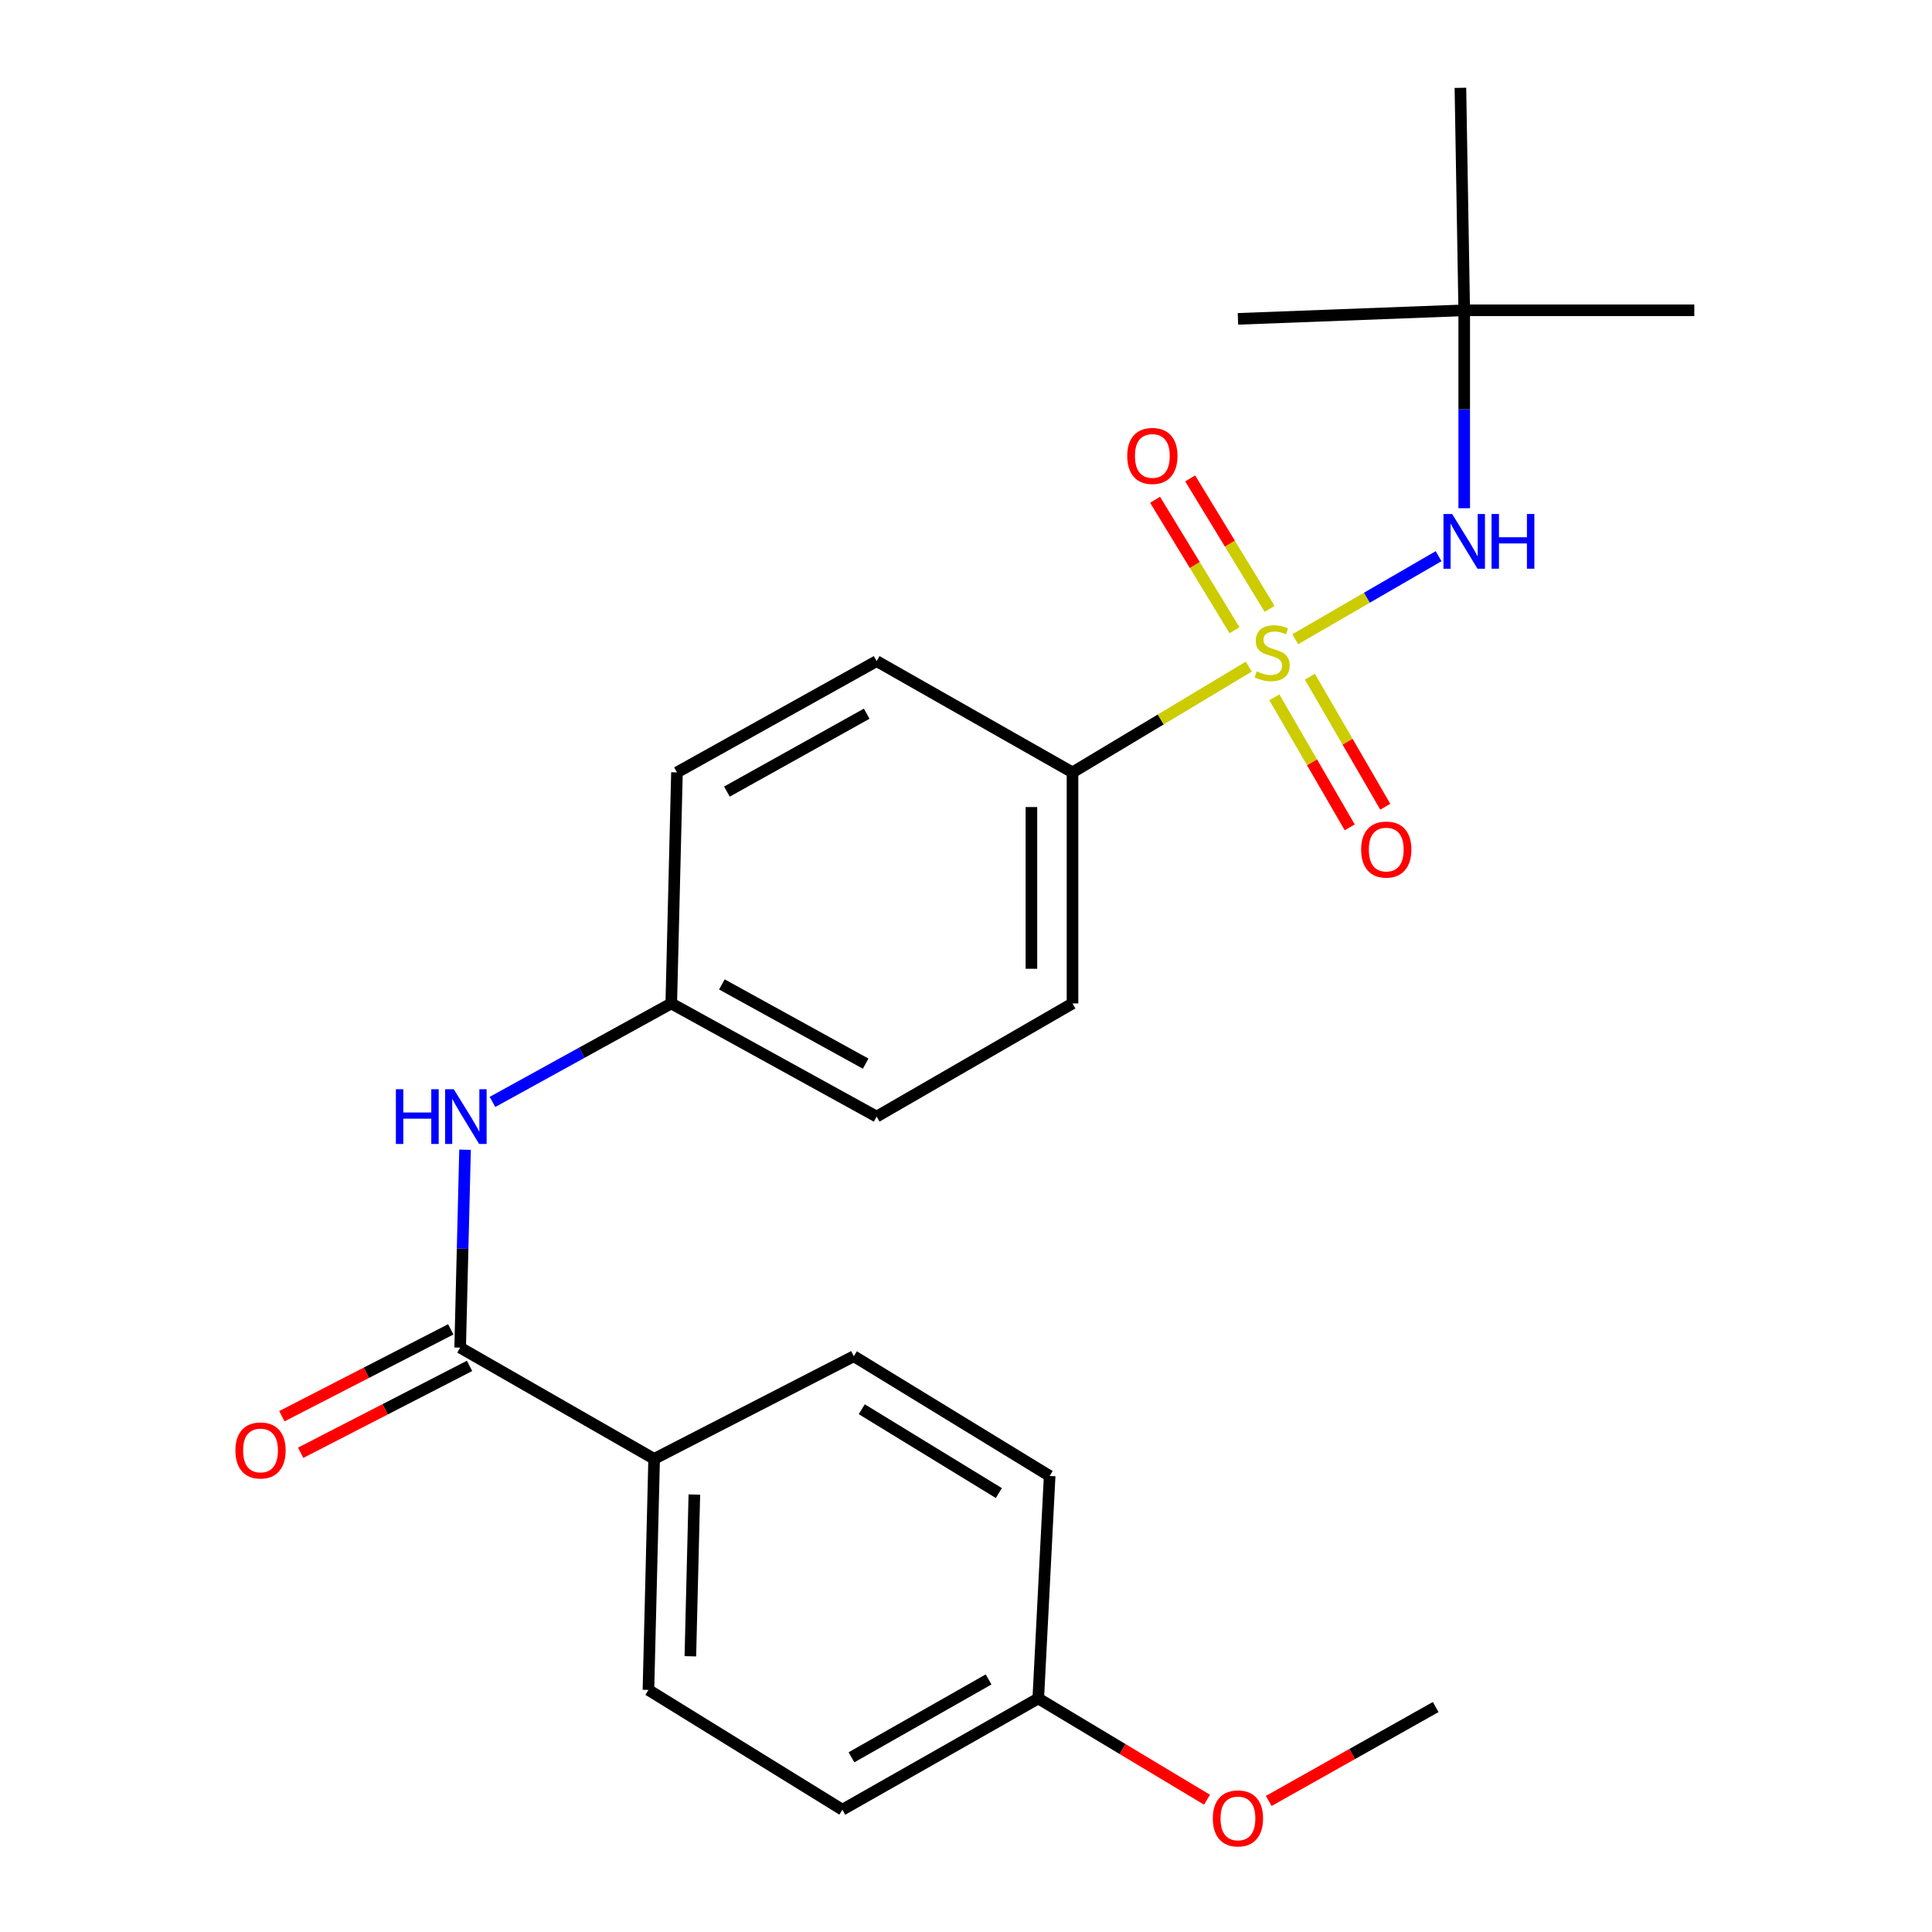 <?xml version='1.0' encoding='iso-8859-1'?>
<svg version='1.1' baseProfile='full'
              xmlns='http://www.w3.org/2000/svg'
                      xmlns:rdkit='http://www.rdkit.org/xml'
                      xmlns:xlink='http://www.w3.org/1999/xlink'
                  xml:space='preserve'
width='1000px' height='1000px' viewBox='0 0 1000 1000'>
<!-- END OF HEADER -->
<rect style='opacity:1.0;fill:#FFFFFF;stroke:none' width='1000' height='1000' x='0' y='0'> </rect>
<path class='bond-0' d='M 670.419,330.857 L 707.515,309.371' style='fill:none;fill-rule:evenodd;stroke:#CCCC00;stroke-width:6px;stroke-linecap:butt;stroke-linejoin:miter;stroke-opacity:1' />
<path class='bond-0' d='M 707.515,309.371 L 744.611,287.885' style='fill:none;fill-rule:evenodd;stroke:#0000FF;stroke-width:6px;stroke-linecap:butt;stroke-linejoin:miter;stroke-opacity:1' />
<path class='bond-2' d='M 646.374,345.036 L 600.749,372.412' style='fill:none;fill-rule:evenodd;stroke:#CCCC00;stroke-width:6px;stroke-linecap:butt;stroke-linejoin:miter;stroke-opacity:1' />
<path class='bond-2' d='M 600.749,372.412 L 555.123,399.789' style='fill:none;fill-rule:evenodd;stroke:#000000;stroke-width:6px;stroke-linecap:butt;stroke-linejoin:miter;stroke-opacity:1' />
<path class='bond-4' d='M 659.602,360.936 L 679.109,394.583' style='fill:none;fill-rule:evenodd;stroke:#CCCC00;stroke-width:6px;stroke-linecap:butt;stroke-linejoin:miter;stroke-opacity:1' />
<path class='bond-4' d='M 679.109,394.583 L 698.615,428.231' style='fill:none;fill-rule:evenodd;stroke:#FF0000;stroke-width:6px;stroke-linecap:butt;stroke-linejoin:miter;stroke-opacity:1' />
<path class='bond-4' d='M 677.998,350.271 L 697.505,383.918' style='fill:none;fill-rule:evenodd;stroke:#CCCC00;stroke-width:6px;stroke-linecap:butt;stroke-linejoin:miter;stroke-opacity:1' />
<path class='bond-4' d='M 697.505,383.918 L 717.012,417.566' style='fill:none;fill-rule:evenodd;stroke:#FF0000;stroke-width:6px;stroke-linecap:butt;stroke-linejoin:miter;stroke-opacity:1' />
<path class='bond-5' d='M 657.139,315.15 L 636.587,281.387' style='fill:none;fill-rule:evenodd;stroke:#CCCC00;stroke-width:6px;stroke-linecap:butt;stroke-linejoin:miter;stroke-opacity:1' />
<path class='bond-5' d='M 636.587,281.387 L 616.035,247.624' style='fill:none;fill-rule:evenodd;stroke:#FF0000;stroke-width:6px;stroke-linecap:butt;stroke-linejoin:miter;stroke-opacity:1' />
<path class='bond-5' d='M 638.975,326.206 L 618.423,292.444' style='fill:none;fill-rule:evenodd;stroke:#CCCC00;stroke-width:6px;stroke-linecap:butt;stroke-linejoin:miter;stroke-opacity:1' />
<path class='bond-5' d='M 618.423,292.444 L 597.871,258.681' style='fill:none;fill-rule:evenodd;stroke:#FF0000;stroke-width:6px;stroke-linecap:butt;stroke-linejoin:miter;stroke-opacity:1' />
<path class='bond-8' d='M 757.878,263.051 L 757.878,211.832' style='fill:none;fill-rule:evenodd;stroke:#0000FF;stroke-width:6px;stroke-linecap:butt;stroke-linejoin:miter;stroke-opacity:1' />
<path class='bond-8' d='M 757.878,211.832 L 757.878,160.613' style='fill:none;fill-rule:evenodd;stroke:#000000;stroke-width:6px;stroke-linecap:butt;stroke-linejoin:miter;stroke-opacity:1' />
<path class='bond-1' d='M 238.179,697.524 L 239.443,646.311' style='fill:none;fill-rule:evenodd;stroke:#000000;stroke-width:6px;stroke-linecap:butt;stroke-linejoin:miter;stroke-opacity:1' />
<path class='bond-1' d='M 239.443,646.311 L 240.708,595.098' style='fill:none;fill-rule:evenodd;stroke:#0000FF;stroke-width:6px;stroke-linecap:butt;stroke-linejoin:miter;stroke-opacity:1' />
<path class='bond-6' d='M 238.179,697.524 L 338.581,755.115' style='fill:none;fill-rule:evenodd;stroke:#000000;stroke-width:6px;stroke-linecap:butt;stroke-linejoin:miter;stroke-opacity:1' />
<path class='bond-7' d='M 233.316,688.069 L 189.602,710.553' style='fill:none;fill-rule:evenodd;stroke:#000000;stroke-width:6px;stroke-linecap:butt;stroke-linejoin:miter;stroke-opacity:1' />
<path class='bond-7' d='M 189.602,710.553 L 145.888,733.037' style='fill:none;fill-rule:evenodd;stroke:#FF0000;stroke-width:6px;stroke-linecap:butt;stroke-linejoin:miter;stroke-opacity:1' />
<path class='bond-7' d='M 243.042,706.979 L 199.328,729.463' style='fill:none;fill-rule:evenodd;stroke:#000000;stroke-width:6px;stroke-linecap:butt;stroke-linejoin:miter;stroke-opacity:1' />
<path class='bond-7' d='M 199.328,729.463 L 155.614,751.947' style='fill:none;fill-rule:evenodd;stroke:#FF0000;stroke-width:6px;stroke-linecap:butt;stroke-linejoin:miter;stroke-opacity:1' />
<path class='bond-9' d='M 555.123,399.789 L 555.123,519.377' style='fill:none;fill-rule:evenodd;stroke:#000000;stroke-width:6px;stroke-linecap:butt;stroke-linejoin:miter;stroke-opacity:1' />
<path class='bond-9' d='M 533.859,417.727 L 533.859,501.438' style='fill:none;fill-rule:evenodd;stroke:#000000;stroke-width:6px;stroke-linecap:butt;stroke-linejoin:miter;stroke-opacity:1' />
<path class='bond-10' d='M 555.123,399.789 L 453.751,342.198' style='fill:none;fill-rule:evenodd;stroke:#000000;stroke-width:6px;stroke-linecap:butt;stroke-linejoin:miter;stroke-opacity:1' />
<path class='bond-3' d='M 254.906,570.359 L 301.174,544.868' style='fill:none;fill-rule:evenodd;stroke:#0000FF;stroke-width:6px;stroke-linecap:butt;stroke-linejoin:miter;stroke-opacity:1' />
<path class='bond-3' d='M 301.174,544.868 L 347.442,519.377' style='fill:none;fill-rule:evenodd;stroke:#000000;stroke-width:6px;stroke-linecap:butt;stroke-linejoin:miter;stroke-opacity:1' />
<path class='bond-11' d='M 338.581,755.115 L 335.628,874.703' style='fill:none;fill-rule:evenodd;stroke:#000000;stroke-width:6px;stroke-linecap:butt;stroke-linejoin:miter;stroke-opacity:1' />
<path class='bond-11' d='M 359.396,773.578 L 357.329,857.29' style='fill:none;fill-rule:evenodd;stroke:#000000;stroke-width:6px;stroke-linecap:butt;stroke-linejoin:miter;stroke-opacity:1' />
<path class='bond-12' d='M 338.581,755.115 L 441.938,701.978' style='fill:none;fill-rule:evenodd;stroke:#000000;stroke-width:6px;stroke-linecap:butt;stroke-linejoin:miter;stroke-opacity:1' />
<path class='bond-20' d='M 757.878,160.613 L 755.905,45.455' style='fill:none;fill-rule:evenodd;stroke:#000000;stroke-width:6px;stroke-linecap:butt;stroke-linejoin:miter;stroke-opacity:1' />
<path class='bond-21' d='M 757.878,160.613 L 640.759,165.043' style='fill:none;fill-rule:evenodd;stroke:#000000;stroke-width:6px;stroke-linecap:butt;stroke-linejoin:miter;stroke-opacity:1' />
<path class='bond-22' d='M 757.878,160.613 L 876.97,160.613' style='fill:none;fill-rule:evenodd;stroke:#000000;stroke-width:6px;stroke-linecap:butt;stroke-linejoin:miter;stroke-opacity:1' />
<path class='bond-16' d='M 555.123,519.377 L 453.751,577.948' style='fill:none;fill-rule:evenodd;stroke:#000000;stroke-width:6px;stroke-linecap:butt;stroke-linejoin:miter;stroke-opacity:1' />
<path class='bond-15' d='M 453.751,342.198 L 350.395,399.789' style='fill:none;fill-rule:evenodd;stroke:#000000;stroke-width:6px;stroke-linecap:butt;stroke-linejoin:miter;stroke-opacity:1' />
<path class='bond-15' d='M 448.598,369.412 L 376.249,409.725' style='fill:none;fill-rule:evenodd;stroke:#000000;stroke-width:6px;stroke-linecap:butt;stroke-linejoin:miter;stroke-opacity:1' />
<path class='bond-17' d='M 335.628,874.703 L 436.019,936.7' style='fill:none;fill-rule:evenodd;stroke:#000000;stroke-width:6px;stroke-linecap:butt;stroke-linejoin:miter;stroke-opacity:1' />
<path class='bond-18' d='M 441.938,701.978 L 543.298,763.963' style='fill:none;fill-rule:evenodd;stroke:#000000;stroke-width:6px;stroke-linecap:butt;stroke-linejoin:miter;stroke-opacity:1' />
<path class='bond-18' d='M 446.048,729.417 L 517,772.806' style='fill:none;fill-rule:evenodd;stroke:#000000;stroke-width:6px;stroke-linecap:butt;stroke-linejoin:miter;stroke-opacity:1' />
<path class='bond-13' d='M 347.442,519.377 L 350.395,399.789' style='fill:none;fill-rule:evenodd;stroke:#000000;stroke-width:6px;stroke-linecap:butt;stroke-linejoin:miter;stroke-opacity:1' />
<path class='bond-24' d='M 347.442,519.377 L 453.751,577.948' style='fill:none;fill-rule:evenodd;stroke:#000000;stroke-width:6px;stroke-linecap:butt;stroke-linejoin:miter;stroke-opacity:1' />
<path class='bond-24' d='M 373.649,509.538 L 448.066,550.538' style='fill:none;fill-rule:evenodd;stroke:#000000;stroke-width:6px;stroke-linecap:butt;stroke-linejoin:miter;stroke-opacity:1' />
<path class='bond-14' d='M 537.403,879.121 L 543.298,763.963' style='fill:none;fill-rule:evenodd;stroke:#000000;stroke-width:6px;stroke-linecap:butt;stroke-linejoin:miter;stroke-opacity:1' />
<path class='bond-19' d='M 537.403,879.121 L 581.074,905.322' style='fill:none;fill-rule:evenodd;stroke:#000000;stroke-width:6px;stroke-linecap:butt;stroke-linejoin:miter;stroke-opacity:1' />
<path class='bond-19' d='M 581.074,905.322 L 624.746,931.523' style='fill:none;fill-rule:evenodd;stroke:#FF0000;stroke-width:6px;stroke-linecap:butt;stroke-linejoin:miter;stroke-opacity:1' />
<path class='bond-25' d='M 537.403,879.121 L 436.019,936.7' style='fill:none;fill-rule:evenodd;stroke:#000000;stroke-width:6px;stroke-linecap:butt;stroke-linejoin:miter;stroke-opacity:1' />
<path class='bond-25' d='M 511.694,869.268 L 440.725,909.573' style='fill:none;fill-rule:evenodd;stroke:#000000;stroke-width:6px;stroke-linecap:butt;stroke-linejoin:miter;stroke-opacity:1' />
<path class='bond-23' d='M 656.695,932.167 L 699.903,907.865' style='fill:none;fill-rule:evenodd;stroke:#FF0000;stroke-width:6px;stroke-linecap:butt;stroke-linejoin:miter;stroke-opacity:1' />
<path class='bond-23' d='M 699.903,907.865 L 743.111,883.563' style='fill:none;fill-rule:evenodd;stroke:#000000;stroke-width:6px;stroke-linecap:butt;stroke-linejoin:miter;stroke-opacity:1' />
<path  class='atom-0' d='M 650.467 347.499
Q 650.787 347.619, 652.107 348.179
Q 653.427 348.739, 654.867 349.099
Q 656.347 349.419, 657.787 349.419
Q 660.467 349.419, 662.027 348.139
Q 663.587 346.819, 663.587 344.539
Q 663.587 342.979, 662.787 342.019
Q 662.027 341.059, 660.827 340.539
Q 659.627 340.019, 657.627 339.419
Q 655.107 338.659, 653.587 337.939
Q 652.107 337.219, 651.027 335.699
Q 649.987 334.179, 649.987 331.619
Q 649.987 328.059, 652.387 325.859
Q 654.827 323.659, 659.627 323.659
Q 662.907 323.659, 666.627 325.219
L 665.707 328.299
Q 662.307 326.899, 659.747 326.899
Q 656.987 326.899, 655.467 328.059
Q 653.947 329.179, 653.987 331.139
Q 653.987 332.659, 654.747 333.579
Q 655.547 334.499, 656.667 335.019
Q 657.827 335.539, 659.747 336.139
Q 662.307 336.939, 663.827 337.739
Q 665.347 338.539, 666.427 340.179
Q 667.547 341.779, 667.547 344.539
Q 667.547 348.459, 664.907 350.579
Q 662.307 352.659, 657.947 352.659
Q 655.427 352.659, 653.507 352.099
Q 651.627 351.579, 649.387 350.659
L 650.467 347.499
' fill='#CCCC00'/>
<path  class='atom-1' d='M 751.618 266.041
L 760.898 281.041
Q 761.818 282.521, 763.298 285.201
Q 764.778 287.881, 764.858 288.041
L 764.858 266.041
L 768.618 266.041
L 768.618 294.361
L 764.738 294.361
L 754.778 277.961
Q 753.618 276.041, 752.378 273.841
Q 751.178 271.641, 750.818 270.961
L 750.818 294.361
L 747.138 294.361
L 747.138 266.041
L 751.618 266.041
' fill='#0000FF'/>
<path  class='atom-1' d='M 772.018 266.041
L 775.858 266.041
L 775.858 278.081
L 790.338 278.081
L 790.338 266.041
L 794.178 266.041
L 794.178 294.361
L 790.338 294.361
L 790.338 281.281
L 775.858 281.281
L 775.858 294.361
L 772.018 294.361
L 772.018 266.041
' fill='#0000FF'/>
<path  class='atom-4' d='M 204.912 563.788
L 208.752 563.788
L 208.752 575.828
L 223.232 575.828
L 223.232 563.788
L 227.072 563.788
L 227.072 592.108
L 223.232 592.108
L 223.232 579.028
L 208.752 579.028
L 208.752 592.108
L 204.912 592.108
L 204.912 563.788
' fill='#0000FF'/>
<path  class='atom-4' d='M 234.872 563.788
L 244.152 578.788
Q 245.072 580.268, 246.552 582.948
Q 248.032 585.628, 248.112 585.788
L 248.112 563.788
L 251.872 563.788
L 251.872 592.108
L 247.992 592.108
L 238.032 575.708
Q 236.872 573.788, 235.632 571.588
Q 234.432 569.388, 234.072 568.708
L 234.072 592.108
L 230.392 592.108
L 230.392 563.788
L 234.872 563.788
' fill='#0000FF'/>
<path  class='atom-5' d='M 704.523 439.727
Q 704.523 432.927, 707.883 429.127
Q 711.243 425.327, 717.523 425.327
Q 723.803 425.327, 727.163 429.127
Q 730.523 432.927, 730.523 439.727
Q 730.523 446.607, 727.123 450.527
Q 723.723 454.407, 717.523 454.407
Q 711.283 454.407, 707.883 450.527
Q 704.523 446.647, 704.523 439.727
M 717.523 451.207
Q 721.843 451.207, 724.163 448.327
Q 726.523 445.407, 726.523 439.727
Q 726.523 434.167, 724.163 431.367
Q 721.843 428.527, 717.523 428.527
Q 713.203 428.527, 710.843 431.327
Q 708.523 434.127, 708.523 439.727
Q 708.523 445.447, 710.843 448.327
Q 713.203 451.207, 717.523 451.207
' fill='#FF0000'/>
<path  class='atom-6' d='M 583.458 235.992
Q 583.458 229.192, 586.818 225.392
Q 590.178 221.592, 596.458 221.592
Q 602.738 221.592, 606.098 225.392
Q 609.458 229.192, 609.458 235.992
Q 609.458 242.872, 606.058 246.792
Q 602.658 250.672, 596.458 250.672
Q 590.218 250.672, 586.818 246.792
Q 583.458 242.912, 583.458 235.992
M 596.458 247.472
Q 600.778 247.472, 603.098 244.592
Q 605.458 241.672, 605.458 235.992
Q 605.458 230.432, 603.098 227.632
Q 600.778 224.792, 596.458 224.792
Q 592.138 224.792, 589.778 227.592
Q 587.458 230.392, 587.458 235.992
Q 587.458 241.712, 589.778 244.592
Q 592.138 247.472, 596.458 247.472
' fill='#FF0000'/>
<path  class='atom-8' d='M 121.846 750.753
Q 121.846 743.953, 125.206 740.153
Q 128.566 736.353, 134.846 736.353
Q 141.126 736.353, 144.486 740.153
Q 147.846 743.953, 147.846 750.753
Q 147.846 757.633, 144.446 761.553
Q 141.046 765.433, 134.846 765.433
Q 128.606 765.433, 125.206 761.553
Q 121.846 757.673, 121.846 750.753
M 134.846 762.233
Q 139.166 762.233, 141.486 759.353
Q 143.846 756.433, 143.846 750.753
Q 143.846 745.193, 141.486 742.393
Q 139.166 739.553, 134.846 739.553
Q 130.526 739.553, 128.166 742.353
Q 125.846 745.153, 125.846 750.753
Q 125.846 756.473, 128.166 759.353
Q 130.526 762.233, 134.846 762.233
' fill='#FF0000'/>
<path  class='atom-20' d='M 627.759 941.21
Q 627.759 934.41, 631.119 930.61
Q 634.479 926.81, 640.759 926.81
Q 647.039 926.81, 650.399 930.61
Q 653.759 934.41, 653.759 941.21
Q 653.759 948.09, 650.359 952.01
Q 646.959 955.89, 640.759 955.89
Q 634.519 955.89, 631.119 952.01
Q 627.759 948.13, 627.759 941.21
M 640.759 952.69
Q 645.079 952.69, 647.399 949.81
Q 649.759 946.89, 649.759 941.21
Q 649.759 935.65, 647.399 932.85
Q 645.079 930.01, 640.759 930.01
Q 636.439 930.01, 634.079 932.81
Q 631.759 935.61, 631.759 941.21
Q 631.759 946.93, 634.079 949.81
Q 636.439 952.69, 640.759 952.69
' fill='#FF0000'/>
</svg>
